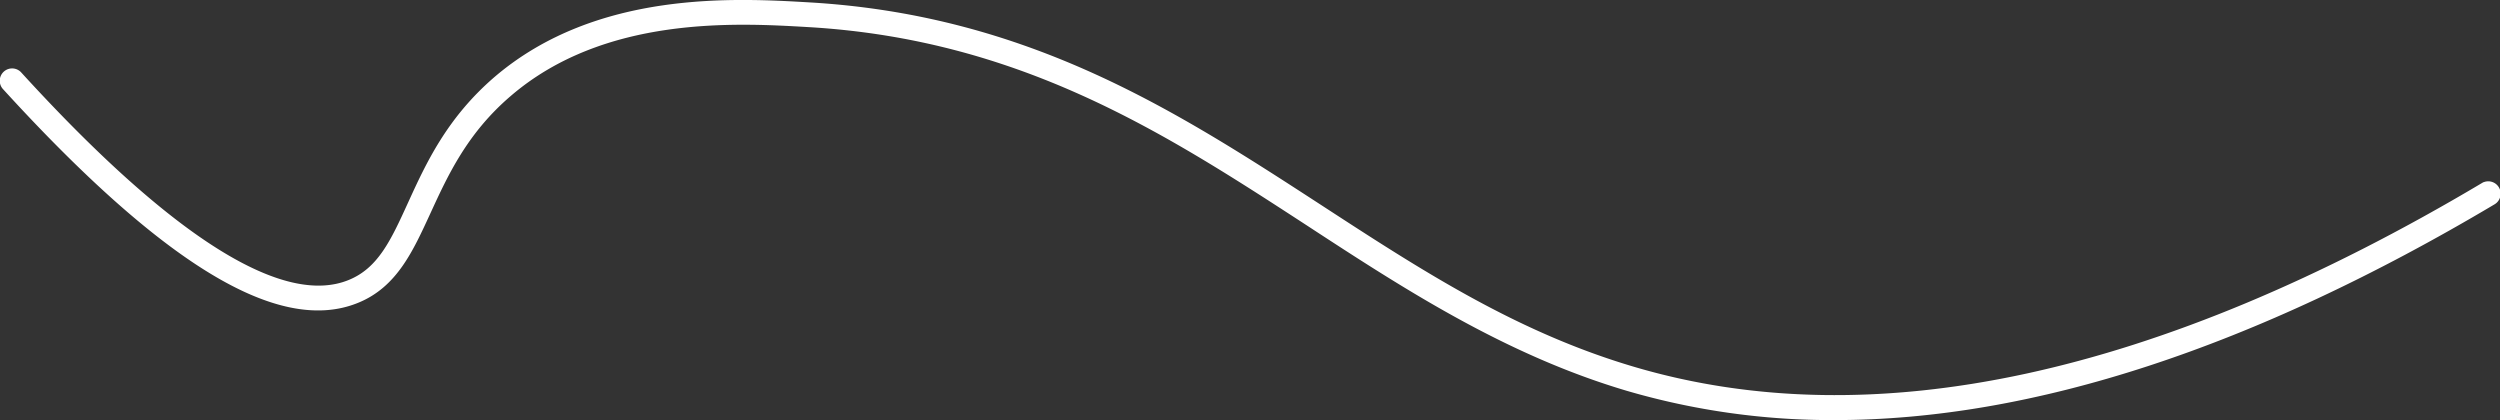 <svg xmlns="http://www.w3.org/2000/svg" viewBox="0 0 404.69 68"><rect x="0" y="0" width="404.69" height="68" fill="#333333" stroke="none"/><defs><style>.cls-1{fill:#fff;stroke:#fff;stroke-miterlimit:10;stroke-width:2px;}</style></defs><title>Fichier 1</title><g id="Calque_2" data-name="Calque 2"><g id="Calque_1-2" data-name="Calque 1"><path class="cls-1" d="M297,67a117.09,117.09,0,0,1-33.36-4.69C244.2,56.55,227.92,46,212.18,35.71,189.31,20.83,165.66,5.43,130.93,3.39,119.26,2.71,97.54,1.43,82,14.8,74.76,21,71.58,28,68.77,34.1s-5.3,11.62-11.2,14c-12.25,5-30.67-6.22-56.31-34.31a1,1,0,1,1,1.48-1.34c24.66,27,42.86,38.38,54.08,33.8,5.16-2.1,7.35-6.91,10.13-13,2.89-6.32,6.17-13.49,13.72-20C96.85-.62,119.1.69,131.05,1.39,166.31,3.47,190.19,19,213.28,34c16.33,10.63,31.77,20.68,51,26.35,38.91,11.5,85.33,1.46,138-29.86a1,1,0,0,1,1.37.35,1,1,0,0,1-.34,1.37C364.34,55.38,328.77,67,297,67Z"></path></g></g></svg>
